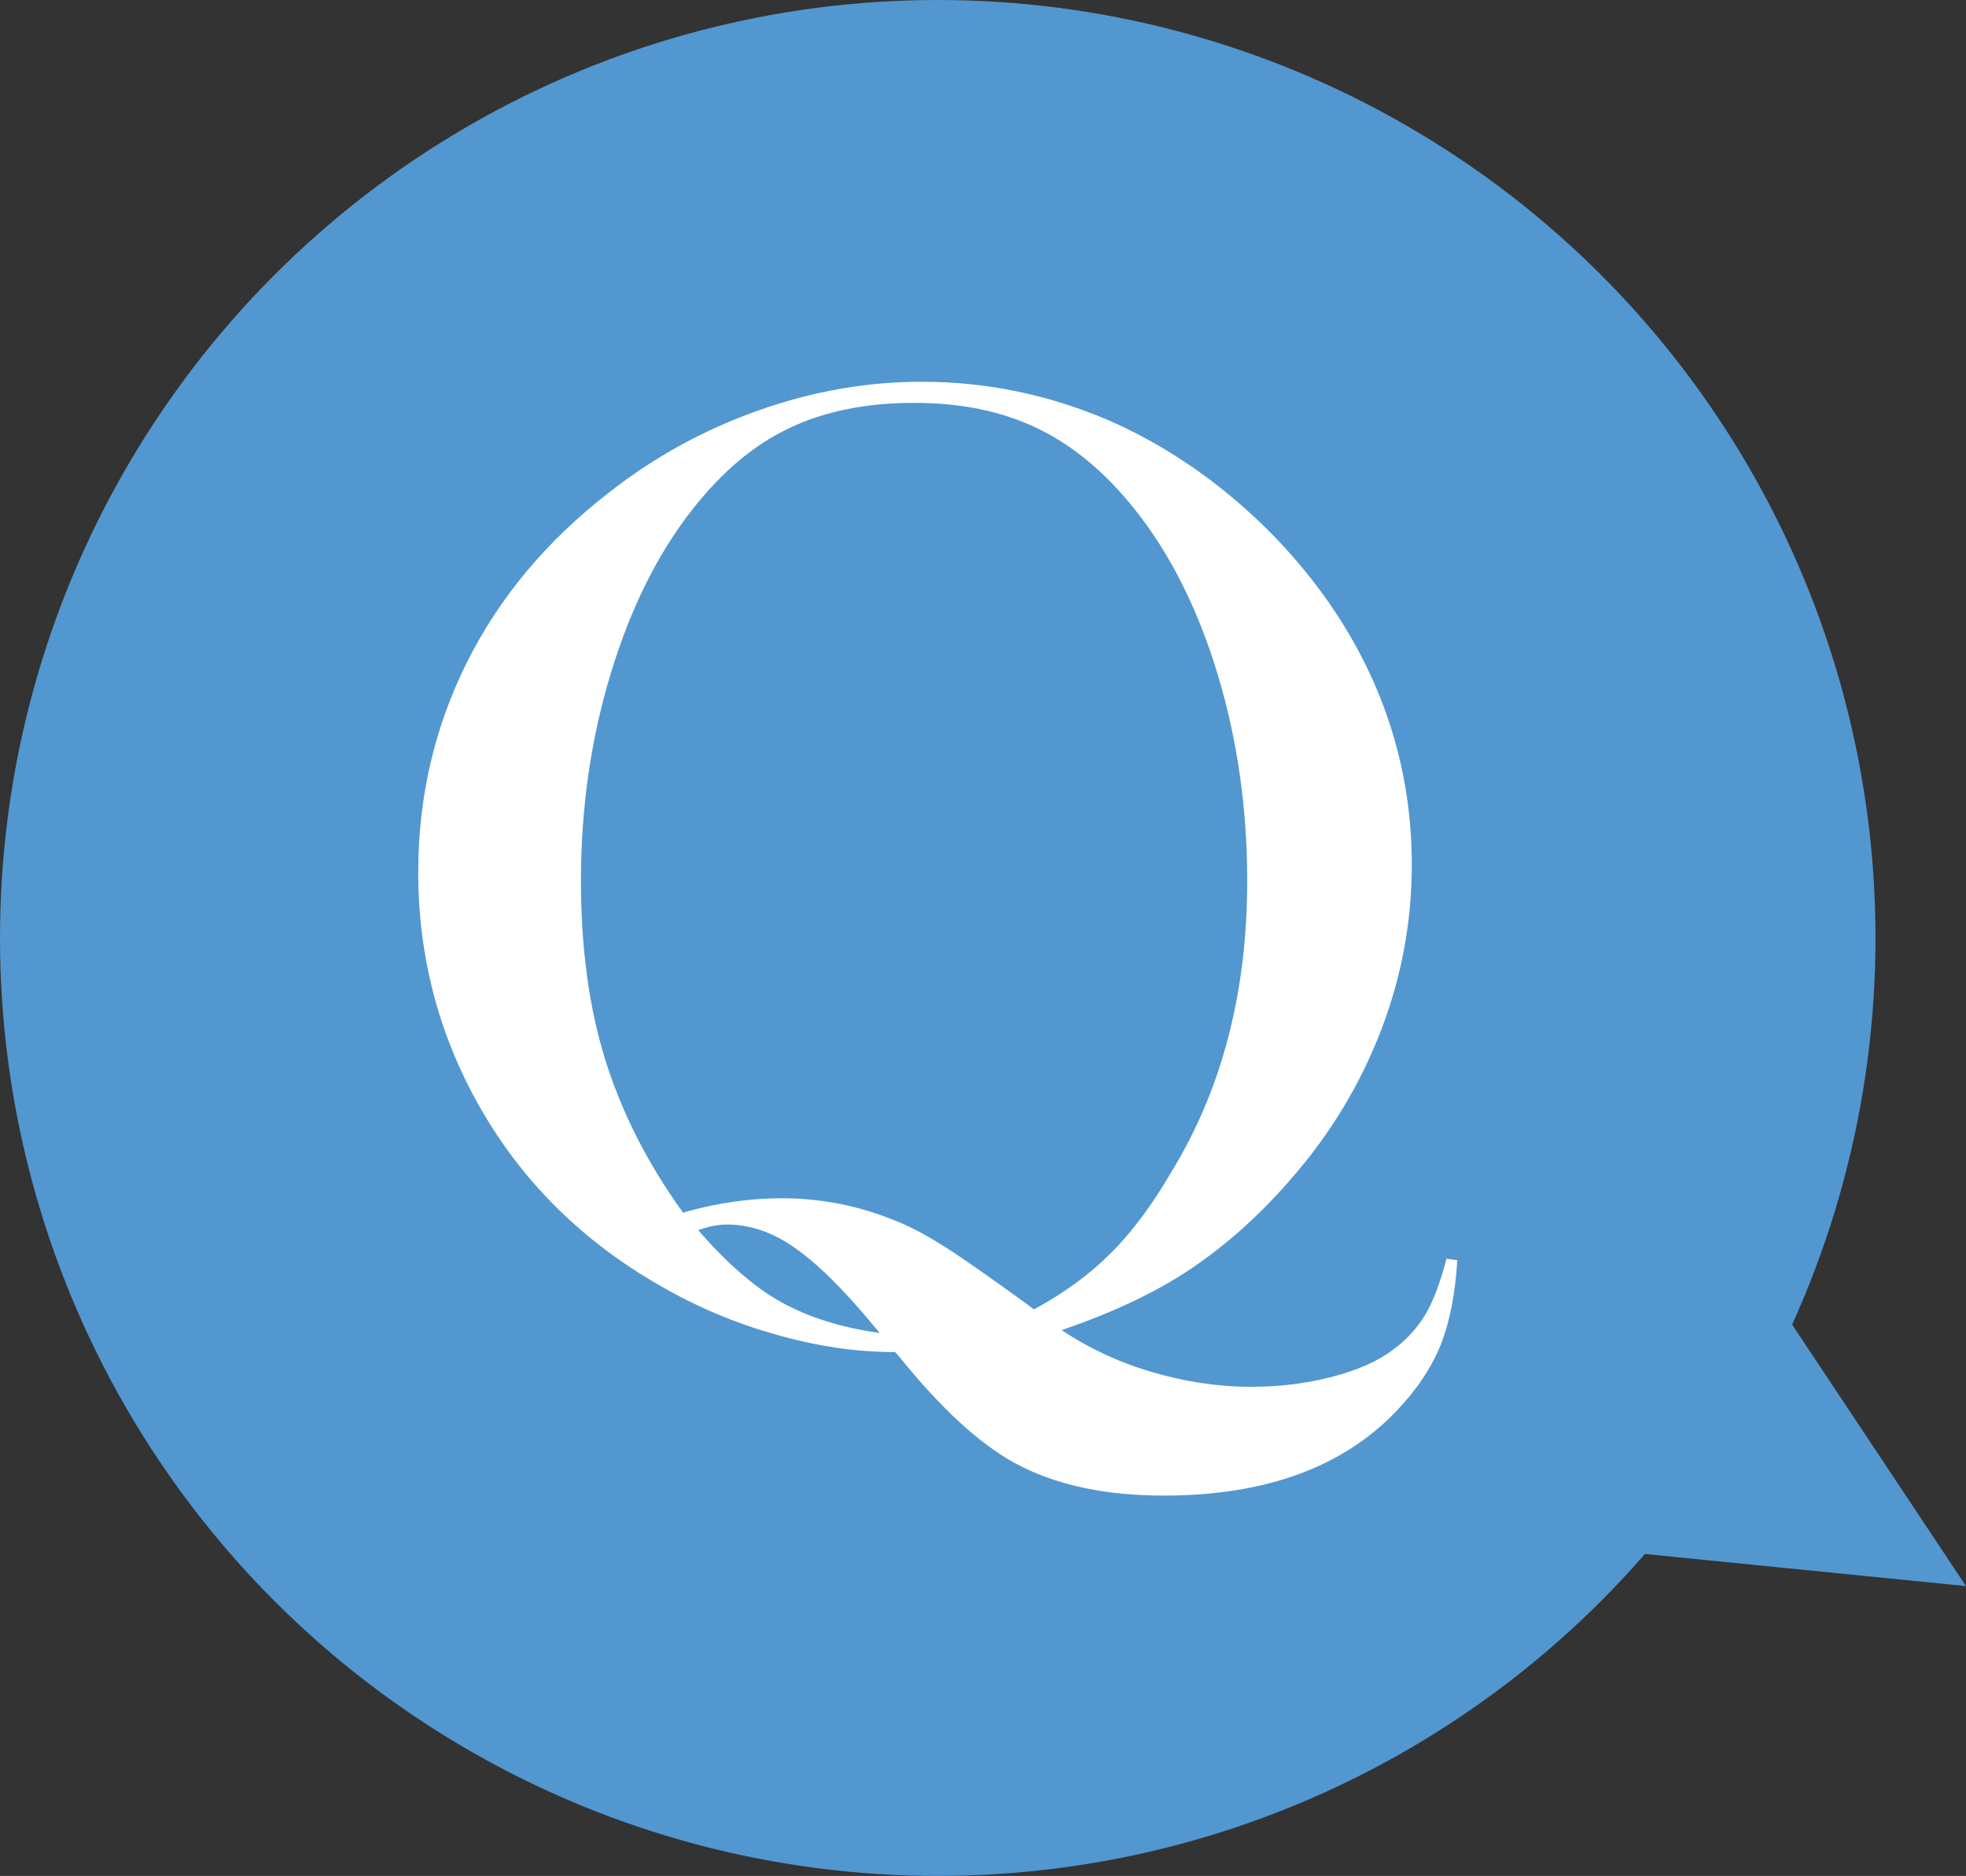 <?xml version="1.0" encoding="UTF-8"?>
<svg id="_レイヤー_2" data-name="レイヤー 2" xmlns="http://www.w3.org/2000/svg" viewBox="0 0 41.93 40">
  <rect x="0" y="0" width="41.93" height="40" fill="#333333" stroke="none"/>
  <defs>
    <style>
      .cls-1 {
        fill: #5297d0;
      }

      .cls-2 {
        fill: #fff;
      }
    </style>
  </defs>
  <g id="_テキスト" data-name="テキスト">
    <g>
      <circle class="cls-1" cx="20" cy="20" r="20"/>
      <path class="cls-2" d="m22.64,28.36c.57.38,1.2.68,1.91.89.71.21,1.42.32,2.13.32.61,0,1.18-.07,1.72-.21.54-.14.98-.33,1.31-.58.29-.21.52-.47.69-.75.17-.29.32-.69.45-1.19l.23.03c-.04.71-.16,1.31-.35,1.8-.2.49-.51.96-.95,1.42-1.15,1.2-2.8,1.8-4.96,1.8-1.26,0-2.32-.23-3.17-.69-.77-.42-1.59-1.18-2.47-2.27l-.09-.1c-.85,0-1.72-.13-2.63-.4-.91-.26-1.76-.64-2.56-1.12-1.58-.94-2.8-2.18-3.67-3.71-.87-1.53-1.31-3.2-1.31-5,0-1.61.35-3.1,1.04-4.48.69-1.38,1.7-2.59,3.03-3.62.97-.76,2.03-1.34,3.19-1.75s2.31-.61,3.48-.61c1.37,0,2.69.27,3.98.82.98.43,1.9,1.01,2.75,1.74.85.73,1.57,1.55,2.16,2.46,1.04,1.62,1.56,3.38,1.56,5.28,0,1.22-.22,2.4-.66,3.54-.44,1.14-1.07,2.19-1.9,3.14-.68.79-1.4,1.43-2.16,1.94s-1.67.93-2.74,1.3Zm-8.05-2.51c.7-.2,1.4-.3,2.09-.3.86,0,1.68.17,2.47.5.34.14.68.33,1.04.56.36.23.93.63,1.73,1.21l.13.1c.63-.34,1.17-.73,1.62-1.18.46-.45.9-1.04,1.33-1.78,1.07-1.76,1.6-3.82,1.6-6.18,0-1.54-.21-3.01-.63-4.4s-1.01-2.57-1.77-3.52c-.62-.78-1.3-1.35-2.06-1.72-.76-.37-1.64-.55-2.65-.55s-1.91.18-2.66.54c-.76.36-1.44.94-2.06,1.73-.75.95-1.33,2.13-1.75,3.52-.42,1.39-.63,2.86-.63,4.4,0,1.42.17,2.7.52,3.82.35,1.12.9,2.21,1.66,3.26Zm4.17,2.57l-.1-.12c-.67-.81-1.25-1.38-1.72-1.7-.47-.33-.95-.49-1.44-.49-.18,0-.39.04-.61.12.61.7,1.2,1.22,1.78,1.54s1.28.54,2.08.65Z"/>
      <polygon class="cls-1" points="34.73 33.1 41.93 33.82 38.18 28.18 34.73 33.1"/>
    </g>
  </g>
</svg>